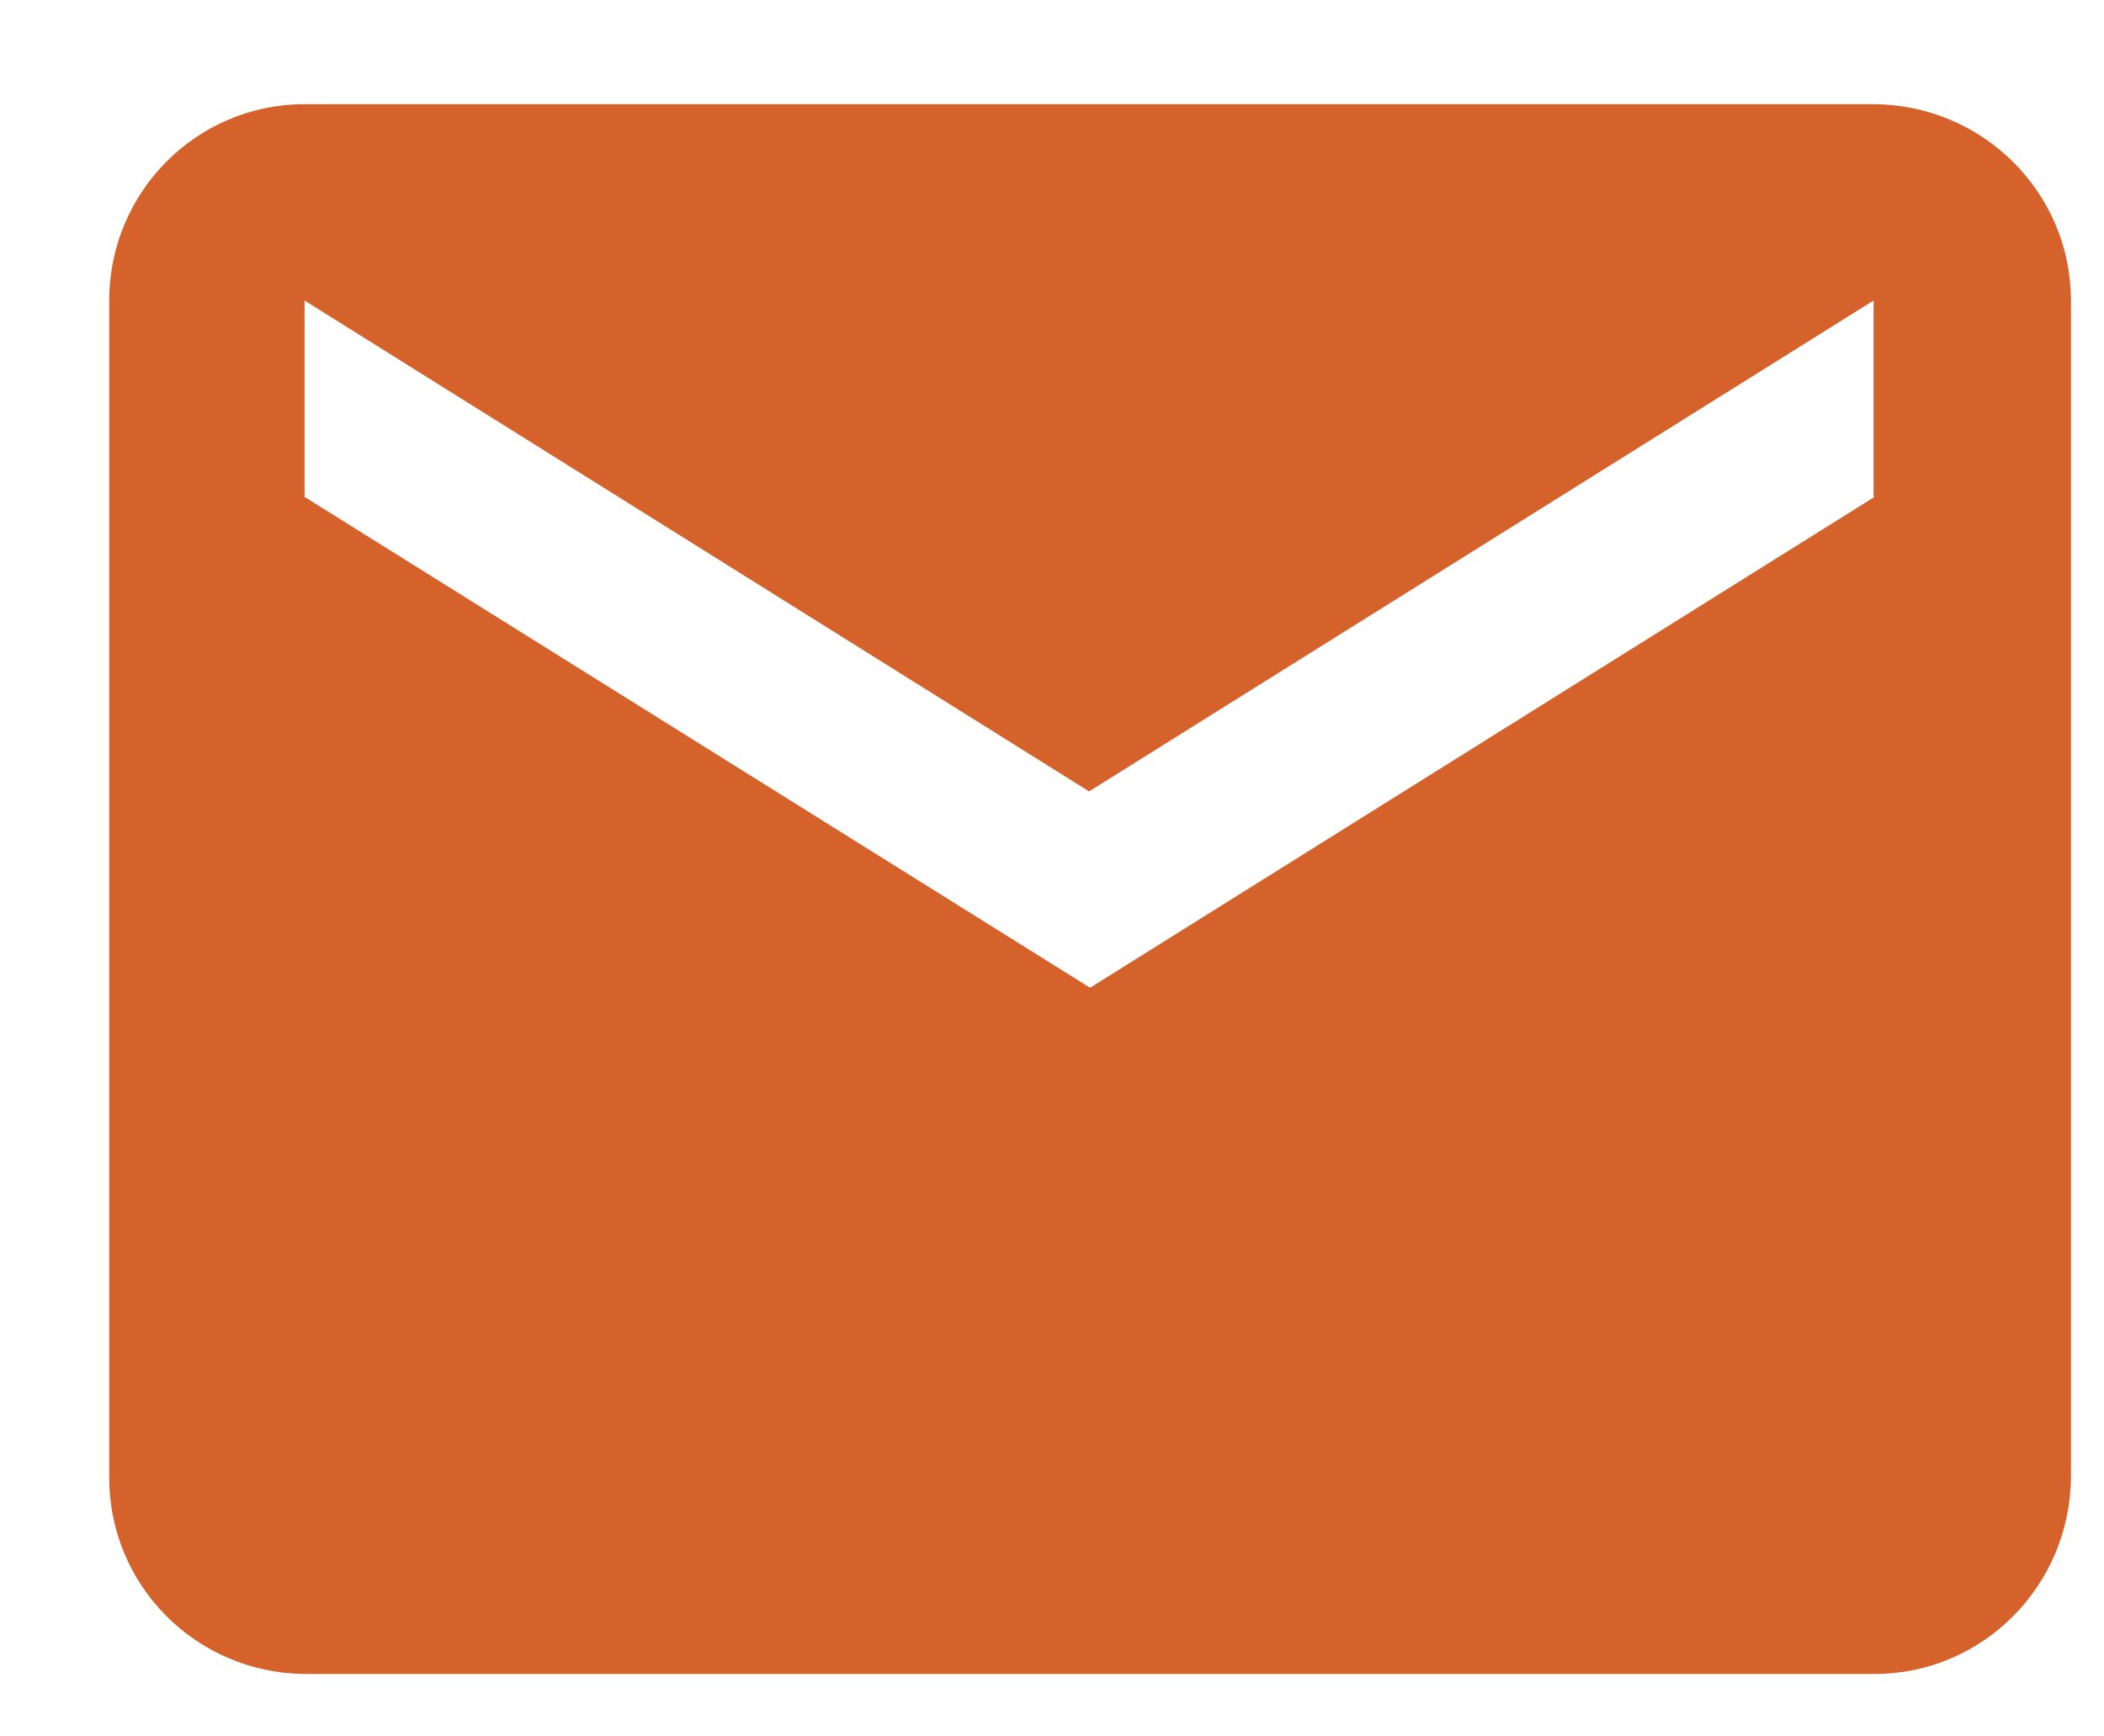 <?xml version="1.0" encoding="UTF-8"?><svg id="a" xmlns="http://www.w3.org/2000/svg" viewBox="0 0 21 17.33"><defs><style>.c{fill:#d5622a;stroke-width:0px;}</style></defs><path id="b" class="c" d="M18.71,1.04H3.04c-1.08,0-1.95.88-1.95,1.96v11.75c0,1.08.87,1.95,1.95,1.96h15.67c1.08,0,1.95-.88,1.96-1.96V3c0-1.08-.88-1.95-1.96-1.96ZM18.71,4.96l-7.83,4.9L3.04,4.96v-1.96l7.83,4.9,7.83-4.9v1.96Z"/></svg>